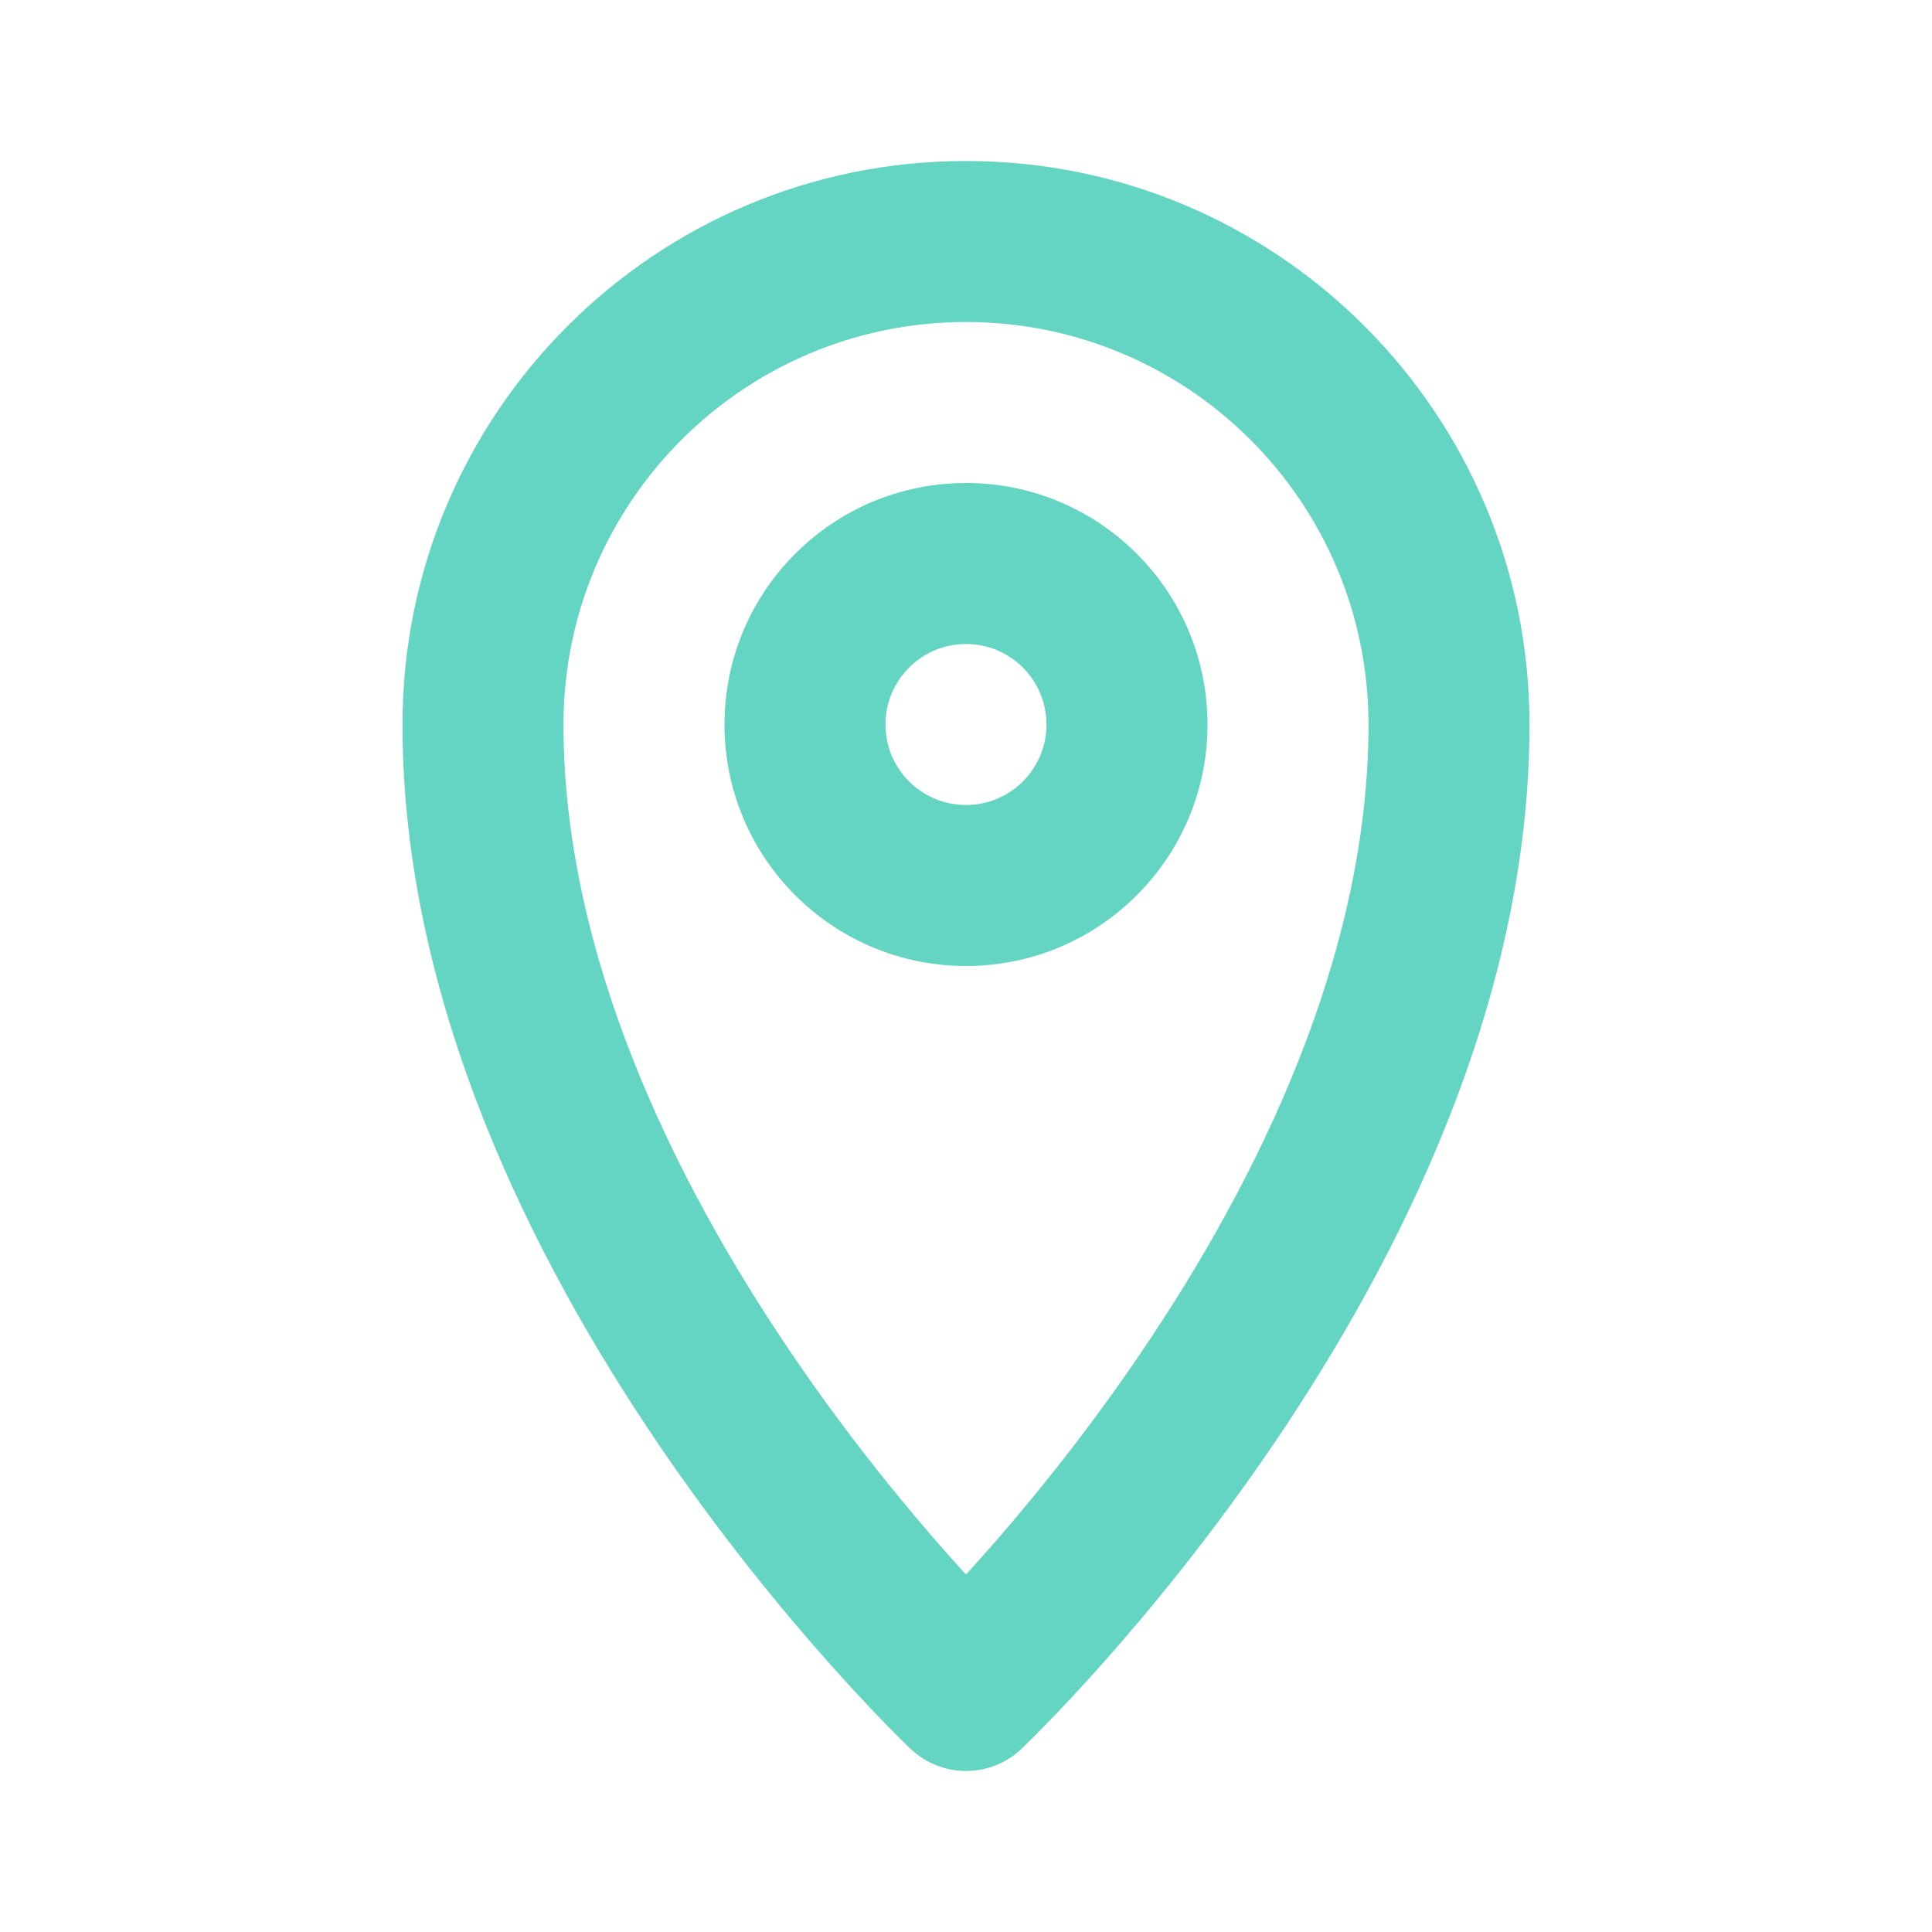 <svg width="24" height="24" viewBox="0 0 24 24" fill="none" xmlns="http://www.w3.org/2000/svg">
<g id="pin-location">
<path id="union-1" fill-rule="evenodd" clip-rule="evenodd" d="M12 4C9.239 4 7 6.239 7 9C7 11.861 8.37 14.659 9.828 16.806C10.547 17.867 11.269 18.741 11.809 19.348C11.876 19.422 11.94 19.493 12 19.559C12.06 19.493 12.124 19.422 12.191 19.348C12.731 18.741 13.453 17.867 14.172 16.806C15.63 14.659 17 11.861 17 9C17 6.239 14.761 4 12 4ZM12 21C11.312 21.726 11.312 21.726 11.312 21.725L11.309 21.723L11.305 21.719L11.289 21.703C11.275 21.69 11.256 21.672 11.232 21.648C11.183 21.6 11.114 21.531 11.027 21.442C10.853 21.265 10.608 21.006 10.316 20.678C9.731 20.022 8.953 19.079 8.172 17.929C6.63 15.655 5 12.453 5 9C5 5.134 8.134 2 12 2C15.866 2 19 5.134 19 9C19 12.453 17.37 15.655 15.828 17.929C15.047 19.079 14.269 20.022 13.684 20.678C13.392 21.006 13.147 21.265 12.973 21.442C12.886 21.531 12.817 21.6 12.768 21.648C12.744 21.672 12.725 21.69 12.711 21.703L12.695 21.719L12.691 21.723L12.689 21.725C12.689 21.725 12.688 21.726 12 21ZM12 21L12.688 21.726C12.302 22.091 11.697 22.091 11.312 21.725L12 21ZM12 8C11.448 8 11 8.448 11 9C11 9.552 11.448 10 12 10C12.552 10 13 9.552 13 9C13 8.448 12.552 8 12 8ZM9 9C9 7.343 10.343 6 12 6C13.657 6 15 7.343 15 9C15 10.657 13.657 12 12 12C10.343 12 9 10.657 9 9Z" fill="#63D5C2"/>
</g>
</svg>
